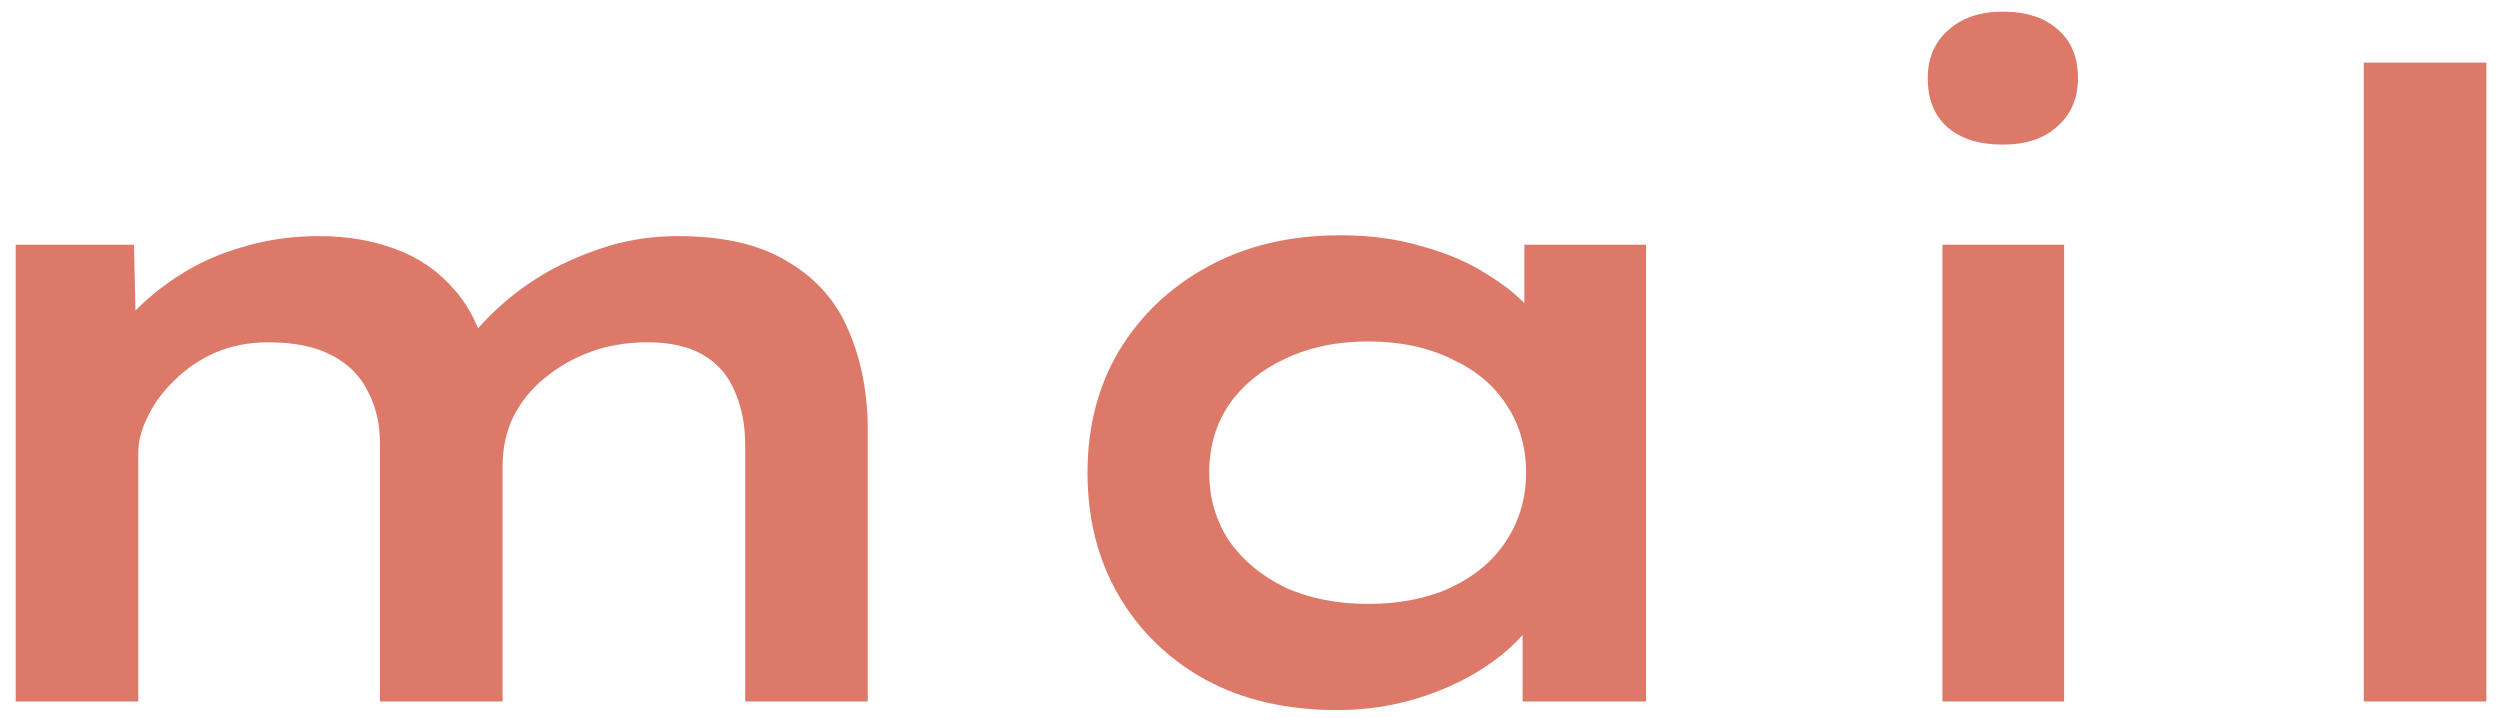 <svg width="139" height="40" viewBox="0 0 139 40" fill="none" xmlns="http://www.w3.org/2000/svg">
<path d="M0.872 39L0.872 13.608L7.448 13.608L7.592 19.848L5.864 19.32C6.312 18.616 6.904 17.896 7.64 17.16C8.376 16.424 9.24 15.752 10.232 15.144C11.224 14.536 12.344 14.056 13.592 13.704C14.872 13.32 16.264 13.128 17.768 13.128C19.304 13.128 20.712 13.368 21.992 13.848C23.304 14.328 24.408 15.096 25.304 16.152C26.2 17.176 26.824 18.536 27.176 20.232L25.448 19.992L25.832 19.224C26.312 18.52 26.936 17.816 27.704 17.112C28.504 16.376 29.4 15.72 30.392 15.144C31.416 14.568 32.536 14.088 33.752 13.704C35 13.32 36.312 13.128 37.688 13.128C40.248 13.128 42.296 13.608 43.832 14.568C45.4 15.496 46.52 16.776 47.192 18.408C47.896 20.04 48.248 21.88 48.248 23.928V39H41.432V24.744C41.432 23.624 41.24 22.632 40.856 21.768C40.504 20.904 39.928 20.232 39.128 19.752C38.328 19.272 37.288 19.032 36.008 19.032C34.856 19.032 33.8 19.208 32.84 19.56C31.88 19.912 31.016 20.408 30.248 21.048C29.512 21.656 28.936 22.376 28.52 23.208C28.136 24.04 27.944 24.936 27.944 25.896V39H21.128V24.696C21.128 23.576 20.904 22.6 20.456 21.768C20.04 20.904 19.368 20.232 18.44 19.752C17.544 19.272 16.36 19.032 14.888 19.032C13.832 19.032 12.856 19.224 11.96 19.608C11.096 19.992 10.344 20.504 9.704 21.144C9.064 21.752 8.568 22.424 8.216 23.16C7.864 23.864 7.688 24.536 7.688 25.176L7.688 39H0.872ZM74.337 39.48C71.553 39.48 69.121 38.92 67.041 37.8C64.961 36.648 63.345 35.08 62.193 33.096C61.041 31.112 60.465 28.84 60.465 26.28C60.465 23.72 61.057 21.448 62.241 19.464C63.457 17.48 65.105 15.928 67.185 14.808C69.297 13.656 71.745 13.08 74.529 13.08C76.193 13.08 77.713 13.288 79.089 13.704C80.497 14.088 81.713 14.616 82.737 15.288C83.793 15.928 84.641 16.648 85.281 17.448C85.921 18.216 86.305 18.968 86.433 19.704L84.753 19.8V13.608H91.521L91.521 39H84.657L84.657 32.232L86.049 32.568C85.953 33.4 85.569 34.216 84.897 35.016C84.257 35.816 83.409 36.552 82.353 37.224C81.297 37.896 80.081 38.44 78.705 38.856C77.329 39.272 75.873 39.48 74.337 39.48ZM76.065 33.576C77.825 33.576 79.361 33.272 80.673 32.664C82.017 32.024 83.041 31.16 83.745 30.072C84.481 28.952 84.849 27.688 84.849 26.28C84.849 24.84 84.481 23.576 83.745 22.488C83.041 21.4 82.017 20.552 80.673 19.944C79.361 19.304 77.825 18.984 76.065 18.984C74.337 18.984 72.801 19.304 71.457 19.944C70.145 20.552 69.105 21.4 68.337 22.488C67.601 23.576 67.233 24.84 67.233 26.28C67.233 27.688 67.601 28.952 68.337 30.072C69.105 31.16 70.145 32.024 71.457 32.664C72.801 33.272 74.337 33.576 76.065 33.576ZM107.999 39L107.999 13.608L114.767 13.608L114.767 39H107.999ZM111.359 8.04C110.047 8.04 109.023 7.72 108.287 7.08C107.551 6.44 107.183 5.528 107.183 4.344C107.183 3.256 107.551 2.376 108.287 1.704C109.055 1 110.079 0.648 111.359 0.648C112.671 0.648 113.695 0.984 114.431 1.656C115.167 2.296 115.535 3.192 115.535 4.344C115.535 5.464 115.151 6.36 114.383 7.032C113.647 7.704 112.639 8.04 111.359 8.04ZM131.426 39V3.48H138.242V39H131.426Z" fill="#DD7969"/>
</svg>
